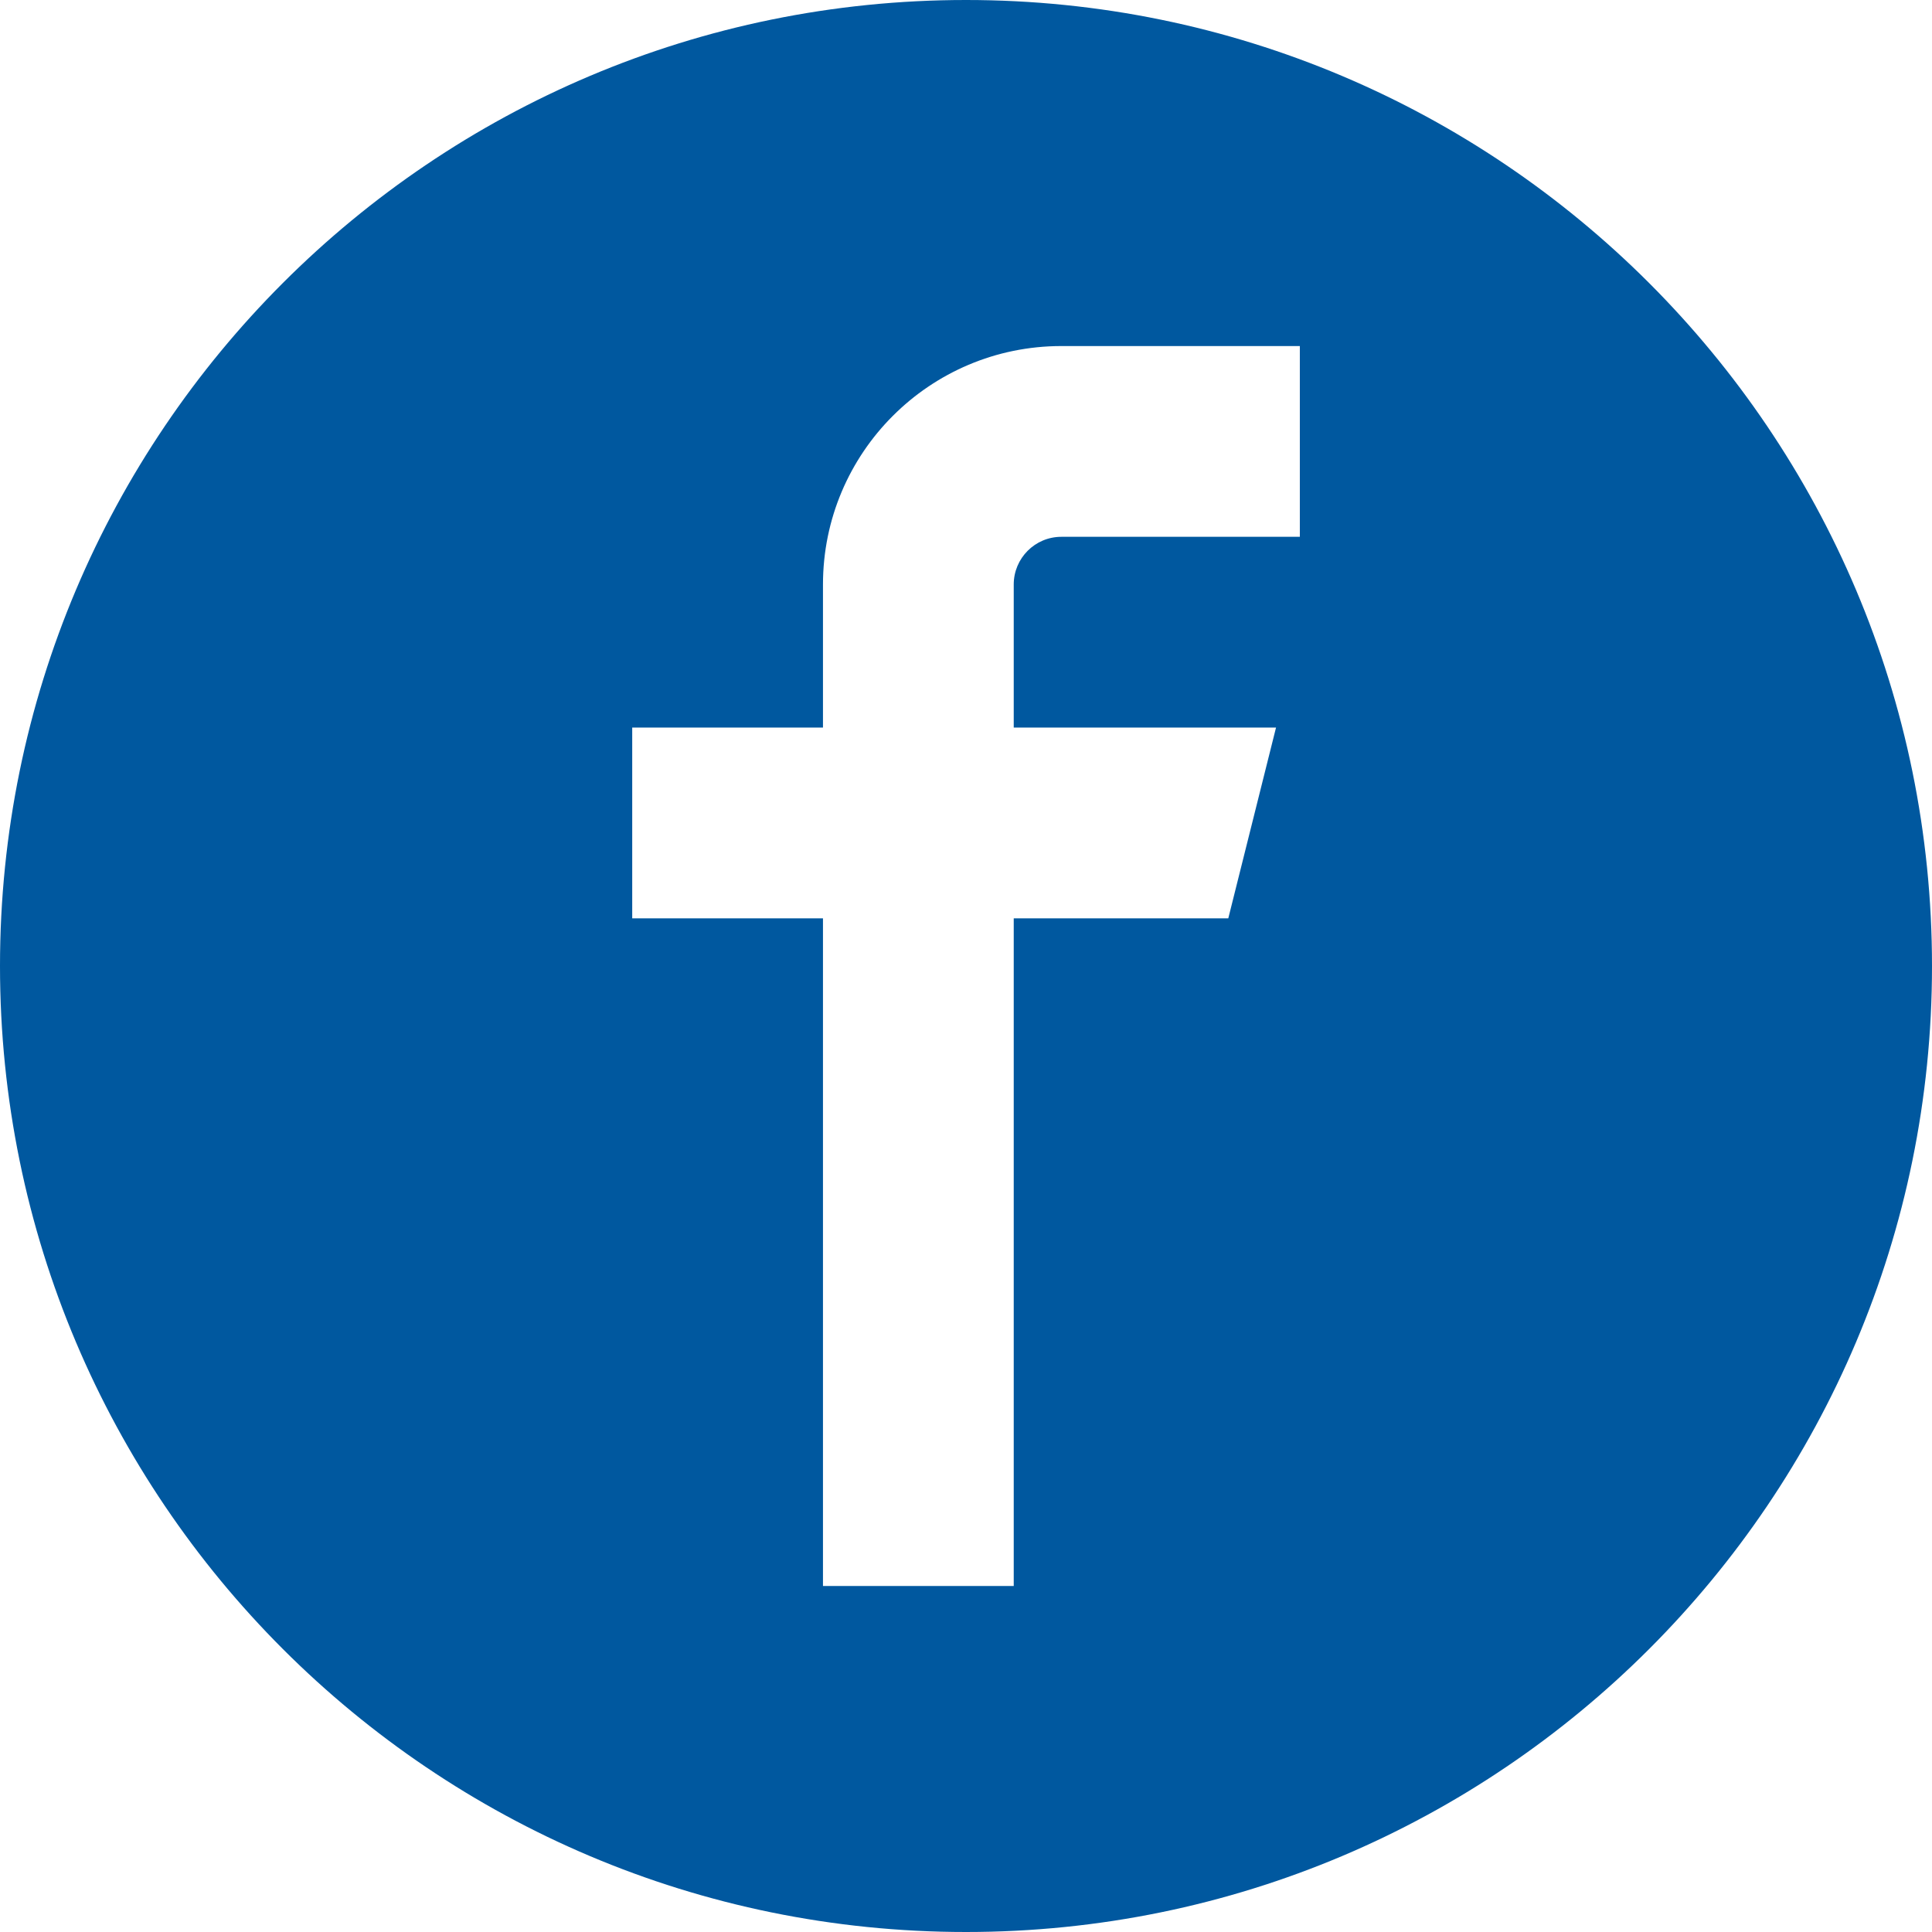 <?xml version="1.0" encoding="utf-8"?>
<!-- Generator: Adobe Illustrator 16.0.3, SVG Export Plug-In . SVG Version: 6.00 Build 0)  -->
<!DOCTYPE svg PUBLIC "-//W3C//DTD SVG 1.1//EN" "http://www.w3.org/Graphics/SVG/1.1/DTD/svg11.dtd">
<svg version="1.1" id="Ebene_1" xmlns="http://www.w3.org/2000/svg" xmlns:xlink="http://www.w3.org/1999/xlink" x="0px" y="0px"
	 width="34px" height="34px" viewBox="0 0 34 34" enable-background="new 0 0 34 34" xml:space="preserve">
<path fill="#00589F" d="M17,0c-9.389,0-17,7.611-17,17C0,26.39,7.611,34,17,34s17-7.61,17-16.999C34,7.612,26.389,0,17,0z
	 M22.875,9.447h-4.197c-0.463,0-0.838,0.376-0.838,0.839v2.518h4.616l-0.84,3.357H17.84v11.75h-3.357v-11.75h-3.357v-3.357h3.357
	v-2.518c0-2.317,1.879-4.196,4.195-4.196h4.197V9.447z"/>
</svg>
